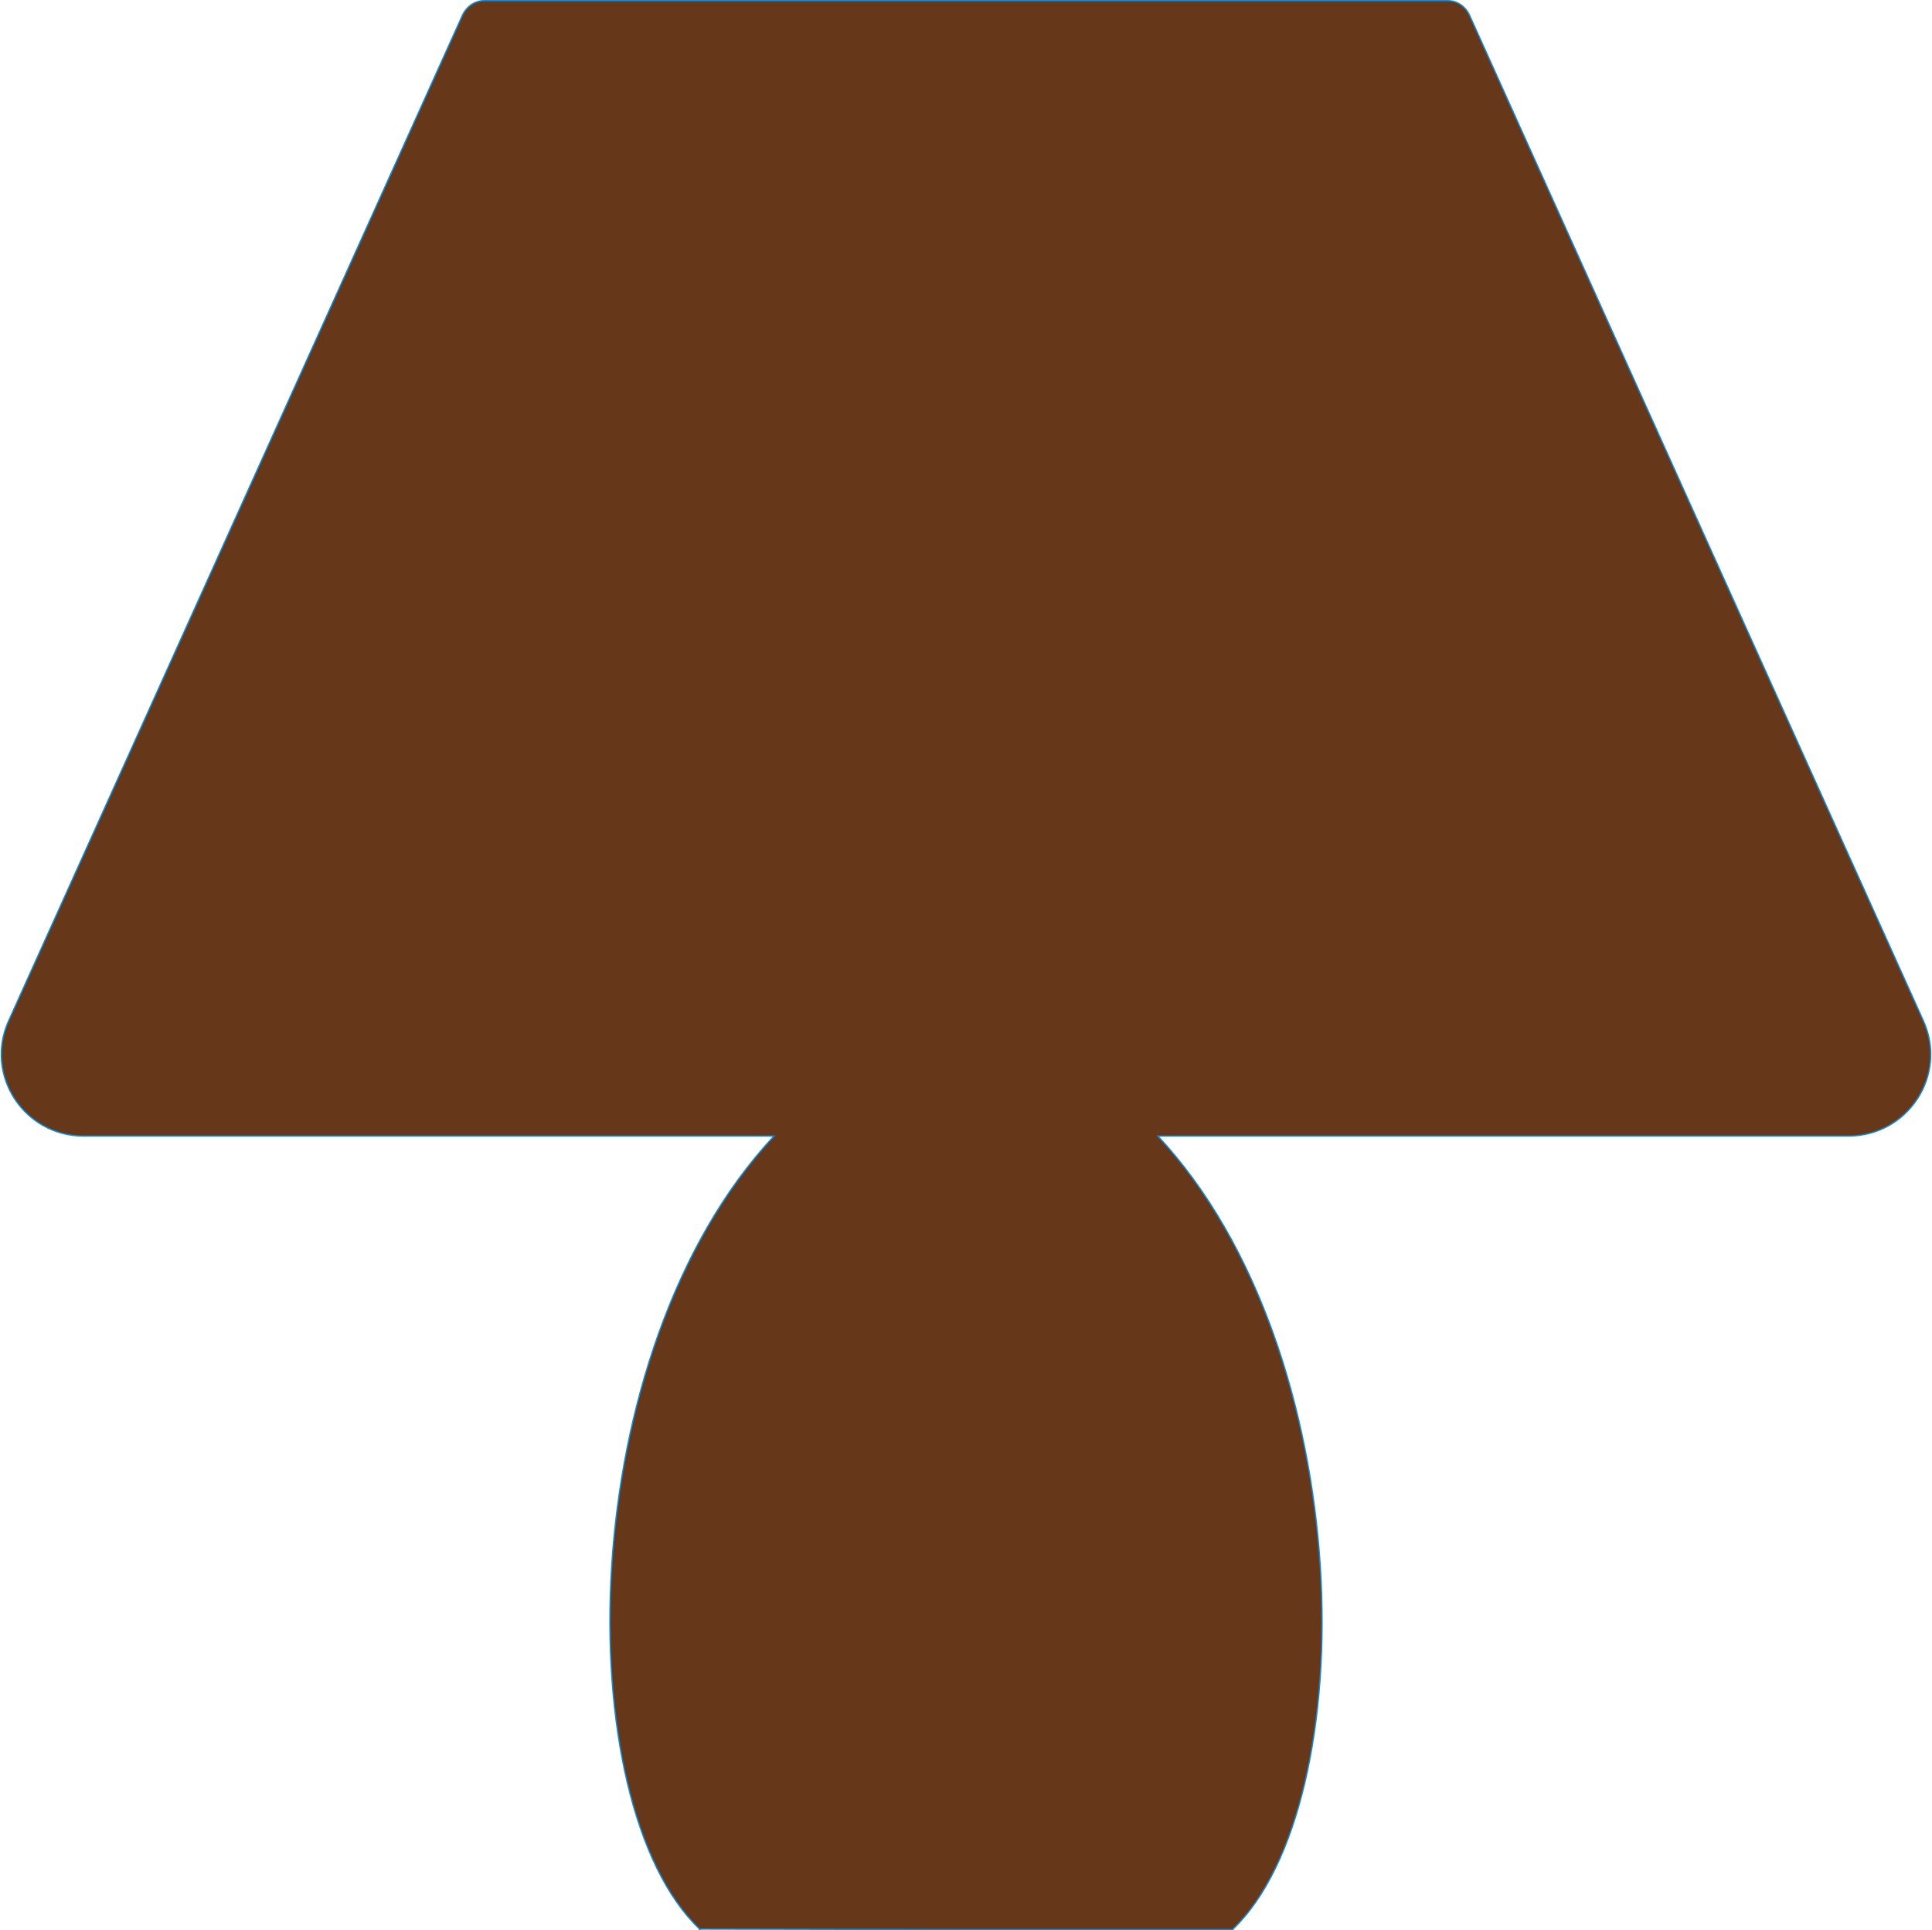 <?xml version="1.0" encoding="UTF-8"?> <svg xmlns="http://www.w3.org/2000/svg" width="1503" height="1502" viewBox="0 0 1503 1502" fill="none"><path d="M1126.29 0.5C1133.54 0.5 1140.14 4.99 1143.31 12.032L1496.33 794.431C1515.31 836.49 1484.34 884.001 1437.97 884.001H900.773C979.431 968.336 1019.41 1097.99 1027.1 1218.76C1030.97 1279.42 1026.7 1337.87 1015.08 1387.24C1003.49 1436.49 984.586 1476.77 959.112 1501.19L959.143 1501.5H958.792L958.192 1502.07L958.138 1501.5H751.874V1501.5L751.373 1501.5H750.874V1501.5C750.641 1501.5 750.327 1501.5 749.937 1501.5C748.993 1501.5 747.599 1501.49 745.797 1501.49C742.191 1501.48 736.949 1501.47 730.407 1501.46C717.323 1501.43 699.035 1501.39 678.223 1501.34C636.754 1501.26 585.26 1501.15 544.928 1501.06L544.873 1501.63L544.273 1501.06H543.924L543.952 1500.75C518.479 1476.33 499.562 1436.08 487.96 1386.87C476.328 1337.54 472.034 1279.15 475.878 1218.55C483.533 1097.88 523.468 968.334 602.129 884.001H65.035C18.662 884.001 -12.306 836.49 6.671 794.431L359.687 12.032C362.864 4.99 369.457 0.5 376.708 0.5H1126.29Z" fill="#67371A" stroke="#0D8ADB"></path></svg> 